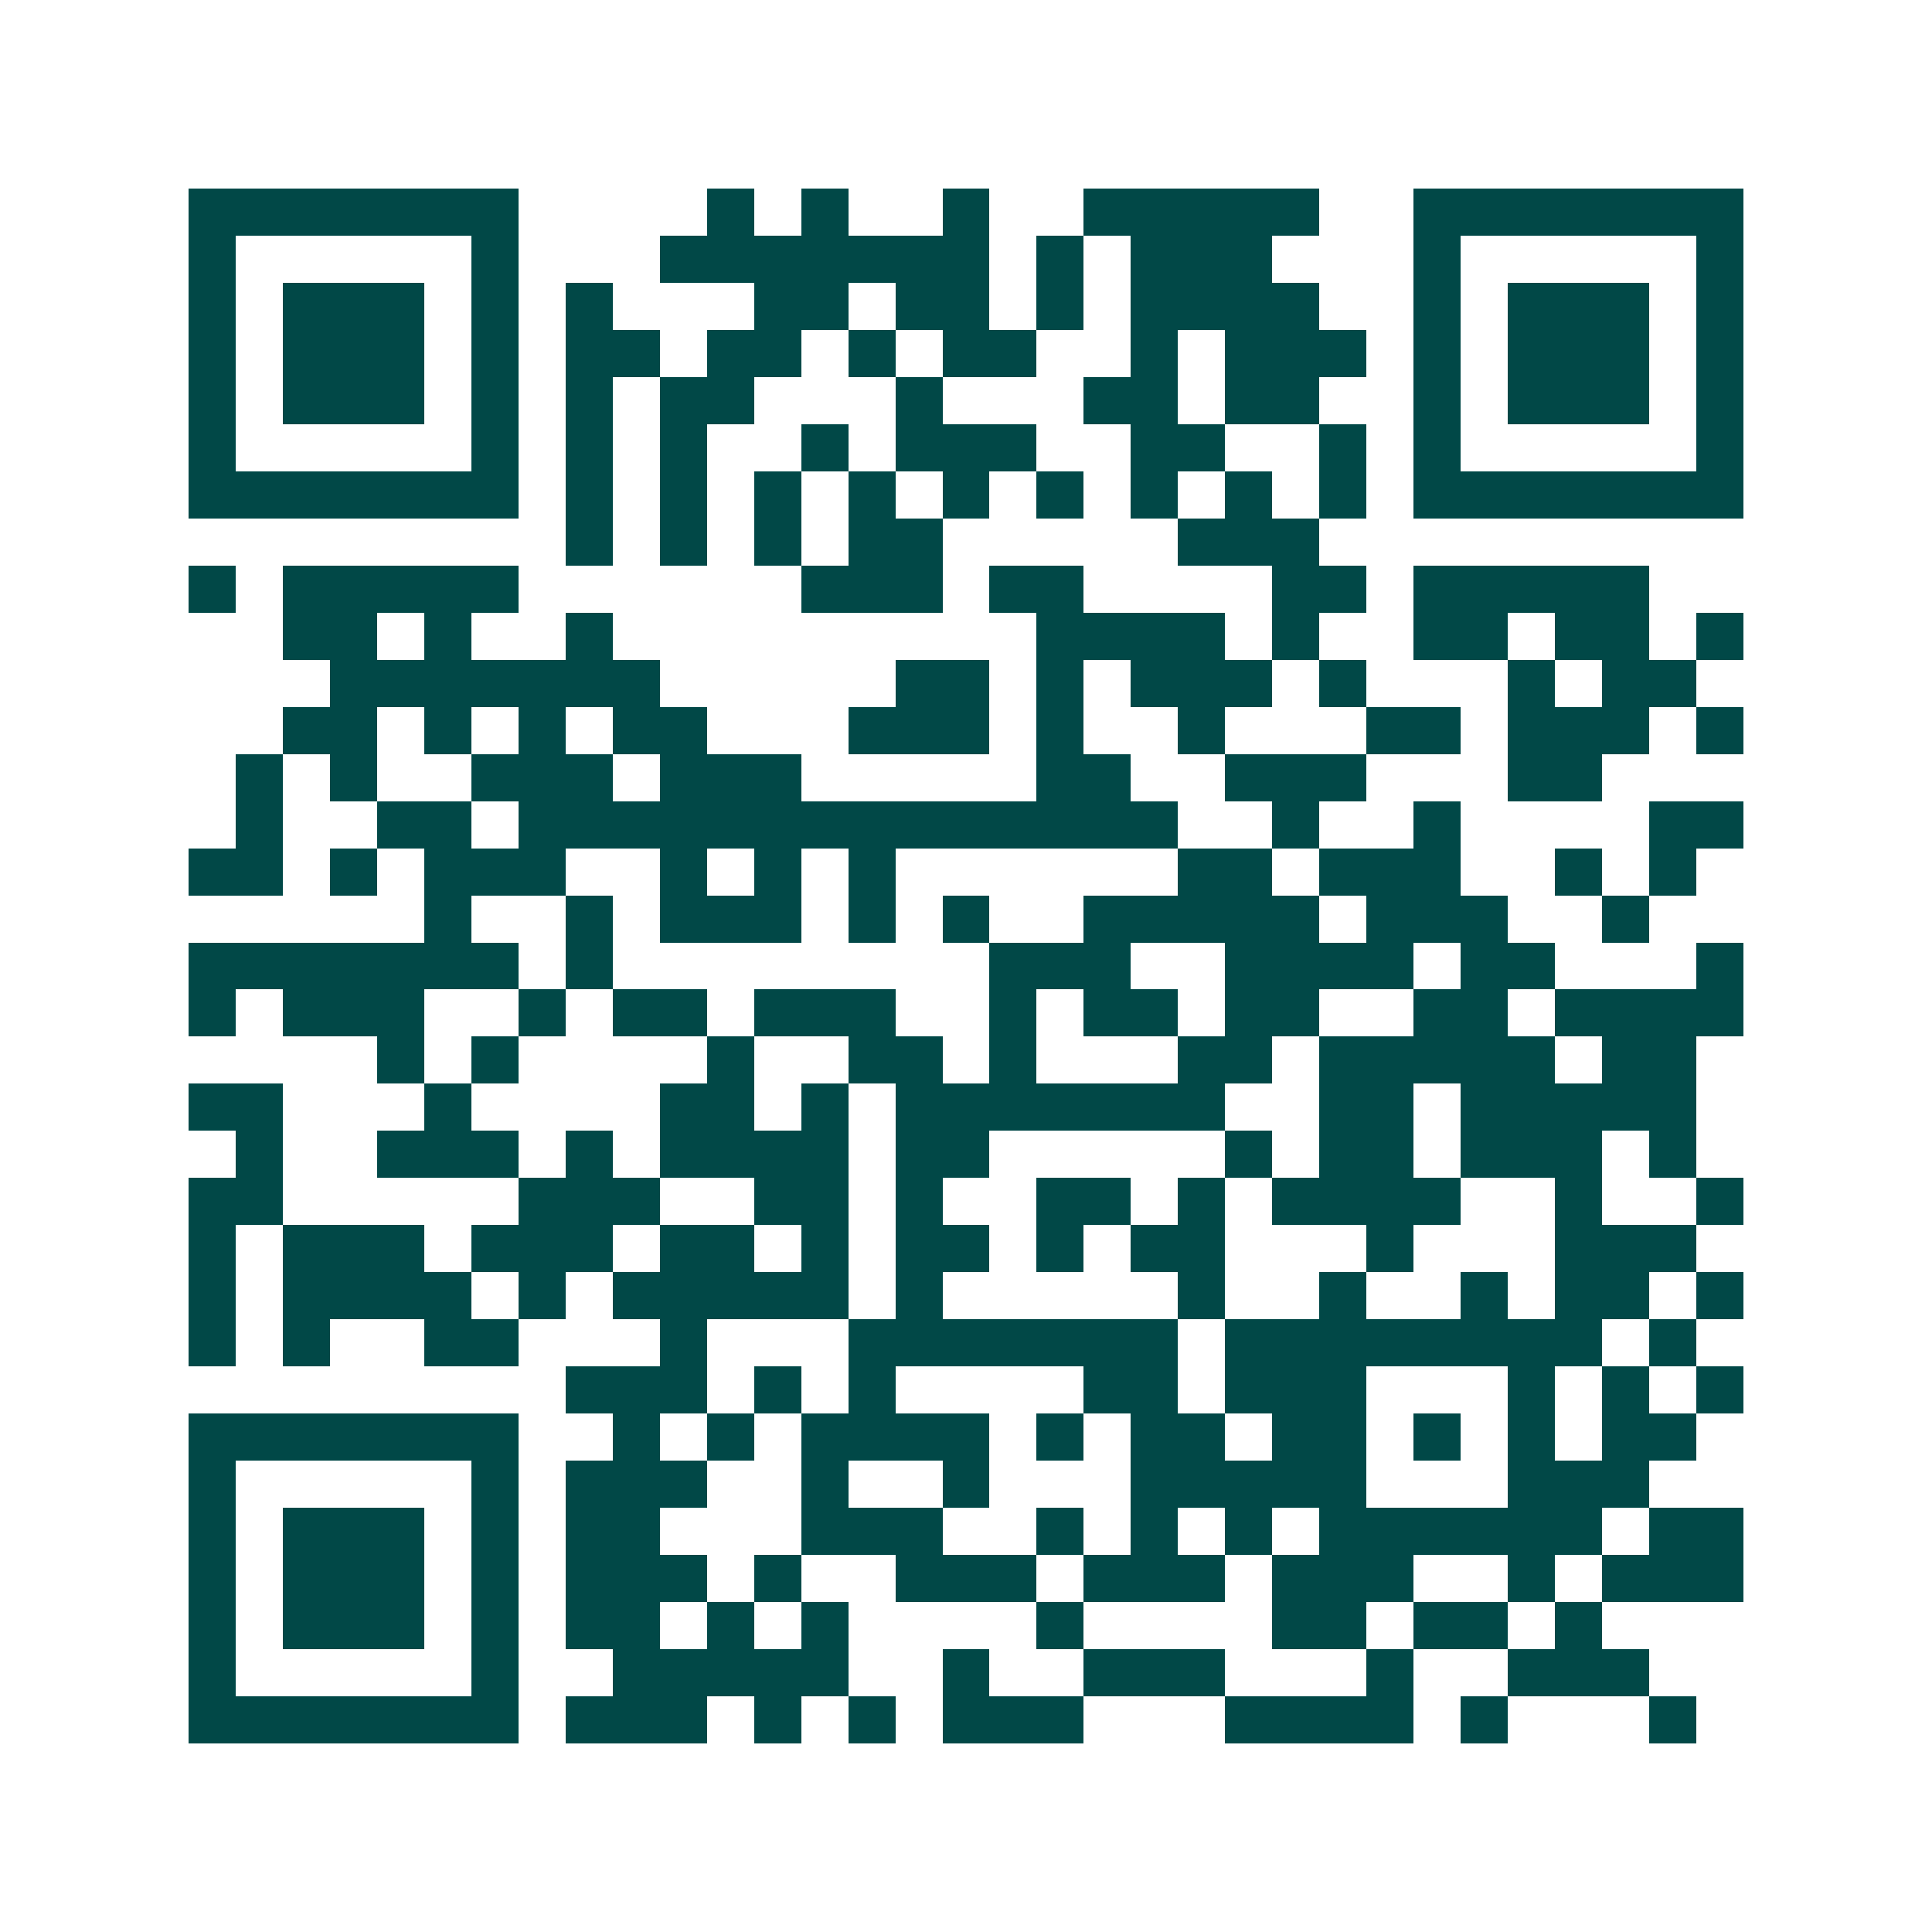 <svg xmlns="http://www.w3.org/2000/svg" width="200" height="200" viewBox="0 0 41 41" shape-rendering="crispEdges"><path fill="#ffffff" d="M0 0h41v41H0z"/><path stroke="#014847" d="M4 4.5h7m4 0h1m1 0h1m2 0h1m2 0h5m2 0h7M4 5.5h1m5 0h1m3 0h7m1 0h1m1 0h3m3 0h1m5 0h1M4 6.5h1m1 0h3m1 0h1m1 0h1m3 0h2m1 0h2m1 0h1m1 0h4m2 0h1m1 0h3m1 0h1M4 7.5h1m1 0h3m1 0h1m1 0h2m1 0h2m1 0h1m1 0h2m2 0h1m1 0h3m1 0h1m1 0h3m1 0h1M4 8.5h1m1 0h3m1 0h1m1 0h1m1 0h2m3 0h1m3 0h2m1 0h2m2 0h1m1 0h3m1 0h1M4 9.5h1m5 0h1m1 0h1m1 0h1m2 0h1m1 0h3m2 0h2m2 0h1m1 0h1m5 0h1M4 10.5h7m1 0h1m1 0h1m1 0h1m1 0h1m1 0h1m1 0h1m1 0h1m1 0h1m1 0h1m1 0h7M12 11.5h1m1 0h1m1 0h1m1 0h2m5 0h3M4 12.5h1m1 0h5m6 0h3m1 0h2m4 0h2m1 0h5M6 13.5h2m1 0h1m2 0h1m9 0h4m1 0h1m2 0h2m1 0h2m1 0h1M7 14.5h7m5 0h2m1 0h1m1 0h3m1 0h1m3 0h1m1 0h2M6 15.5h2m1 0h1m1 0h1m1 0h2m3 0h3m1 0h1m2 0h1m3 0h2m1 0h3m1 0h1M5 16.5h1m1 0h1m2 0h3m1 0h3m5 0h2m2 0h3m3 0h2M5 17.5h1m2 0h2m1 0h14m2 0h1m2 0h1m4 0h2M4 18.5h2m1 0h1m1 0h3m2 0h1m1 0h1m1 0h1m6 0h2m1 0h3m2 0h1m1 0h1M9 19.5h1m2 0h1m1 0h3m1 0h1m1 0h1m2 0h5m1 0h3m2 0h1M4 20.5h7m1 0h1m8 0h3m2 0h4m1 0h2m3 0h1M4 21.5h1m1 0h3m2 0h1m1 0h2m1 0h3m2 0h1m1 0h2m1 0h2m2 0h2m1 0h4M8 22.5h1m1 0h1m4 0h1m2 0h2m1 0h1m3 0h2m1 0h5m1 0h2M4 23.5h2m3 0h1m4 0h2m1 0h1m1 0h7m2 0h2m1 0h5M5 24.5h1m2 0h3m1 0h1m1 0h4m1 0h2m5 0h1m1 0h2m1 0h3m1 0h1M4 25.5h2m5 0h3m2 0h2m1 0h1m2 0h2m1 0h1m1 0h4m2 0h1m2 0h1M4 26.5h1m1 0h3m1 0h3m1 0h2m1 0h1m1 0h2m1 0h1m1 0h2m3 0h1m3 0h3M4 27.5h1m1 0h4m1 0h1m1 0h5m1 0h1m5 0h1m2 0h1m2 0h1m1 0h2m1 0h1M4 28.5h1m1 0h1m2 0h2m3 0h1m3 0h7m1 0h8m1 0h1M12 29.5h3m1 0h1m1 0h1m4 0h2m1 0h3m3 0h1m1 0h1m1 0h1M4 30.5h7m2 0h1m1 0h1m1 0h4m1 0h1m1 0h2m1 0h2m1 0h1m1 0h1m1 0h2M4 31.5h1m5 0h1m1 0h3m2 0h1m2 0h1m3 0h5m3 0h3M4 32.5h1m1 0h3m1 0h1m1 0h2m3 0h3m2 0h1m1 0h1m1 0h1m1 0h6m1 0h2M4 33.5h1m1 0h3m1 0h1m1 0h3m1 0h1m2 0h3m1 0h3m1 0h3m2 0h1m1 0h3M4 34.5h1m1 0h3m1 0h1m1 0h2m1 0h1m1 0h1m4 0h1m4 0h2m1 0h2m1 0h1M4 35.5h1m5 0h1m2 0h5m2 0h1m2 0h3m3 0h1m2 0h3M4 36.5h7m1 0h3m1 0h1m1 0h1m1 0h3m3 0h4m1 0h1m3 0h1"/></svg>

